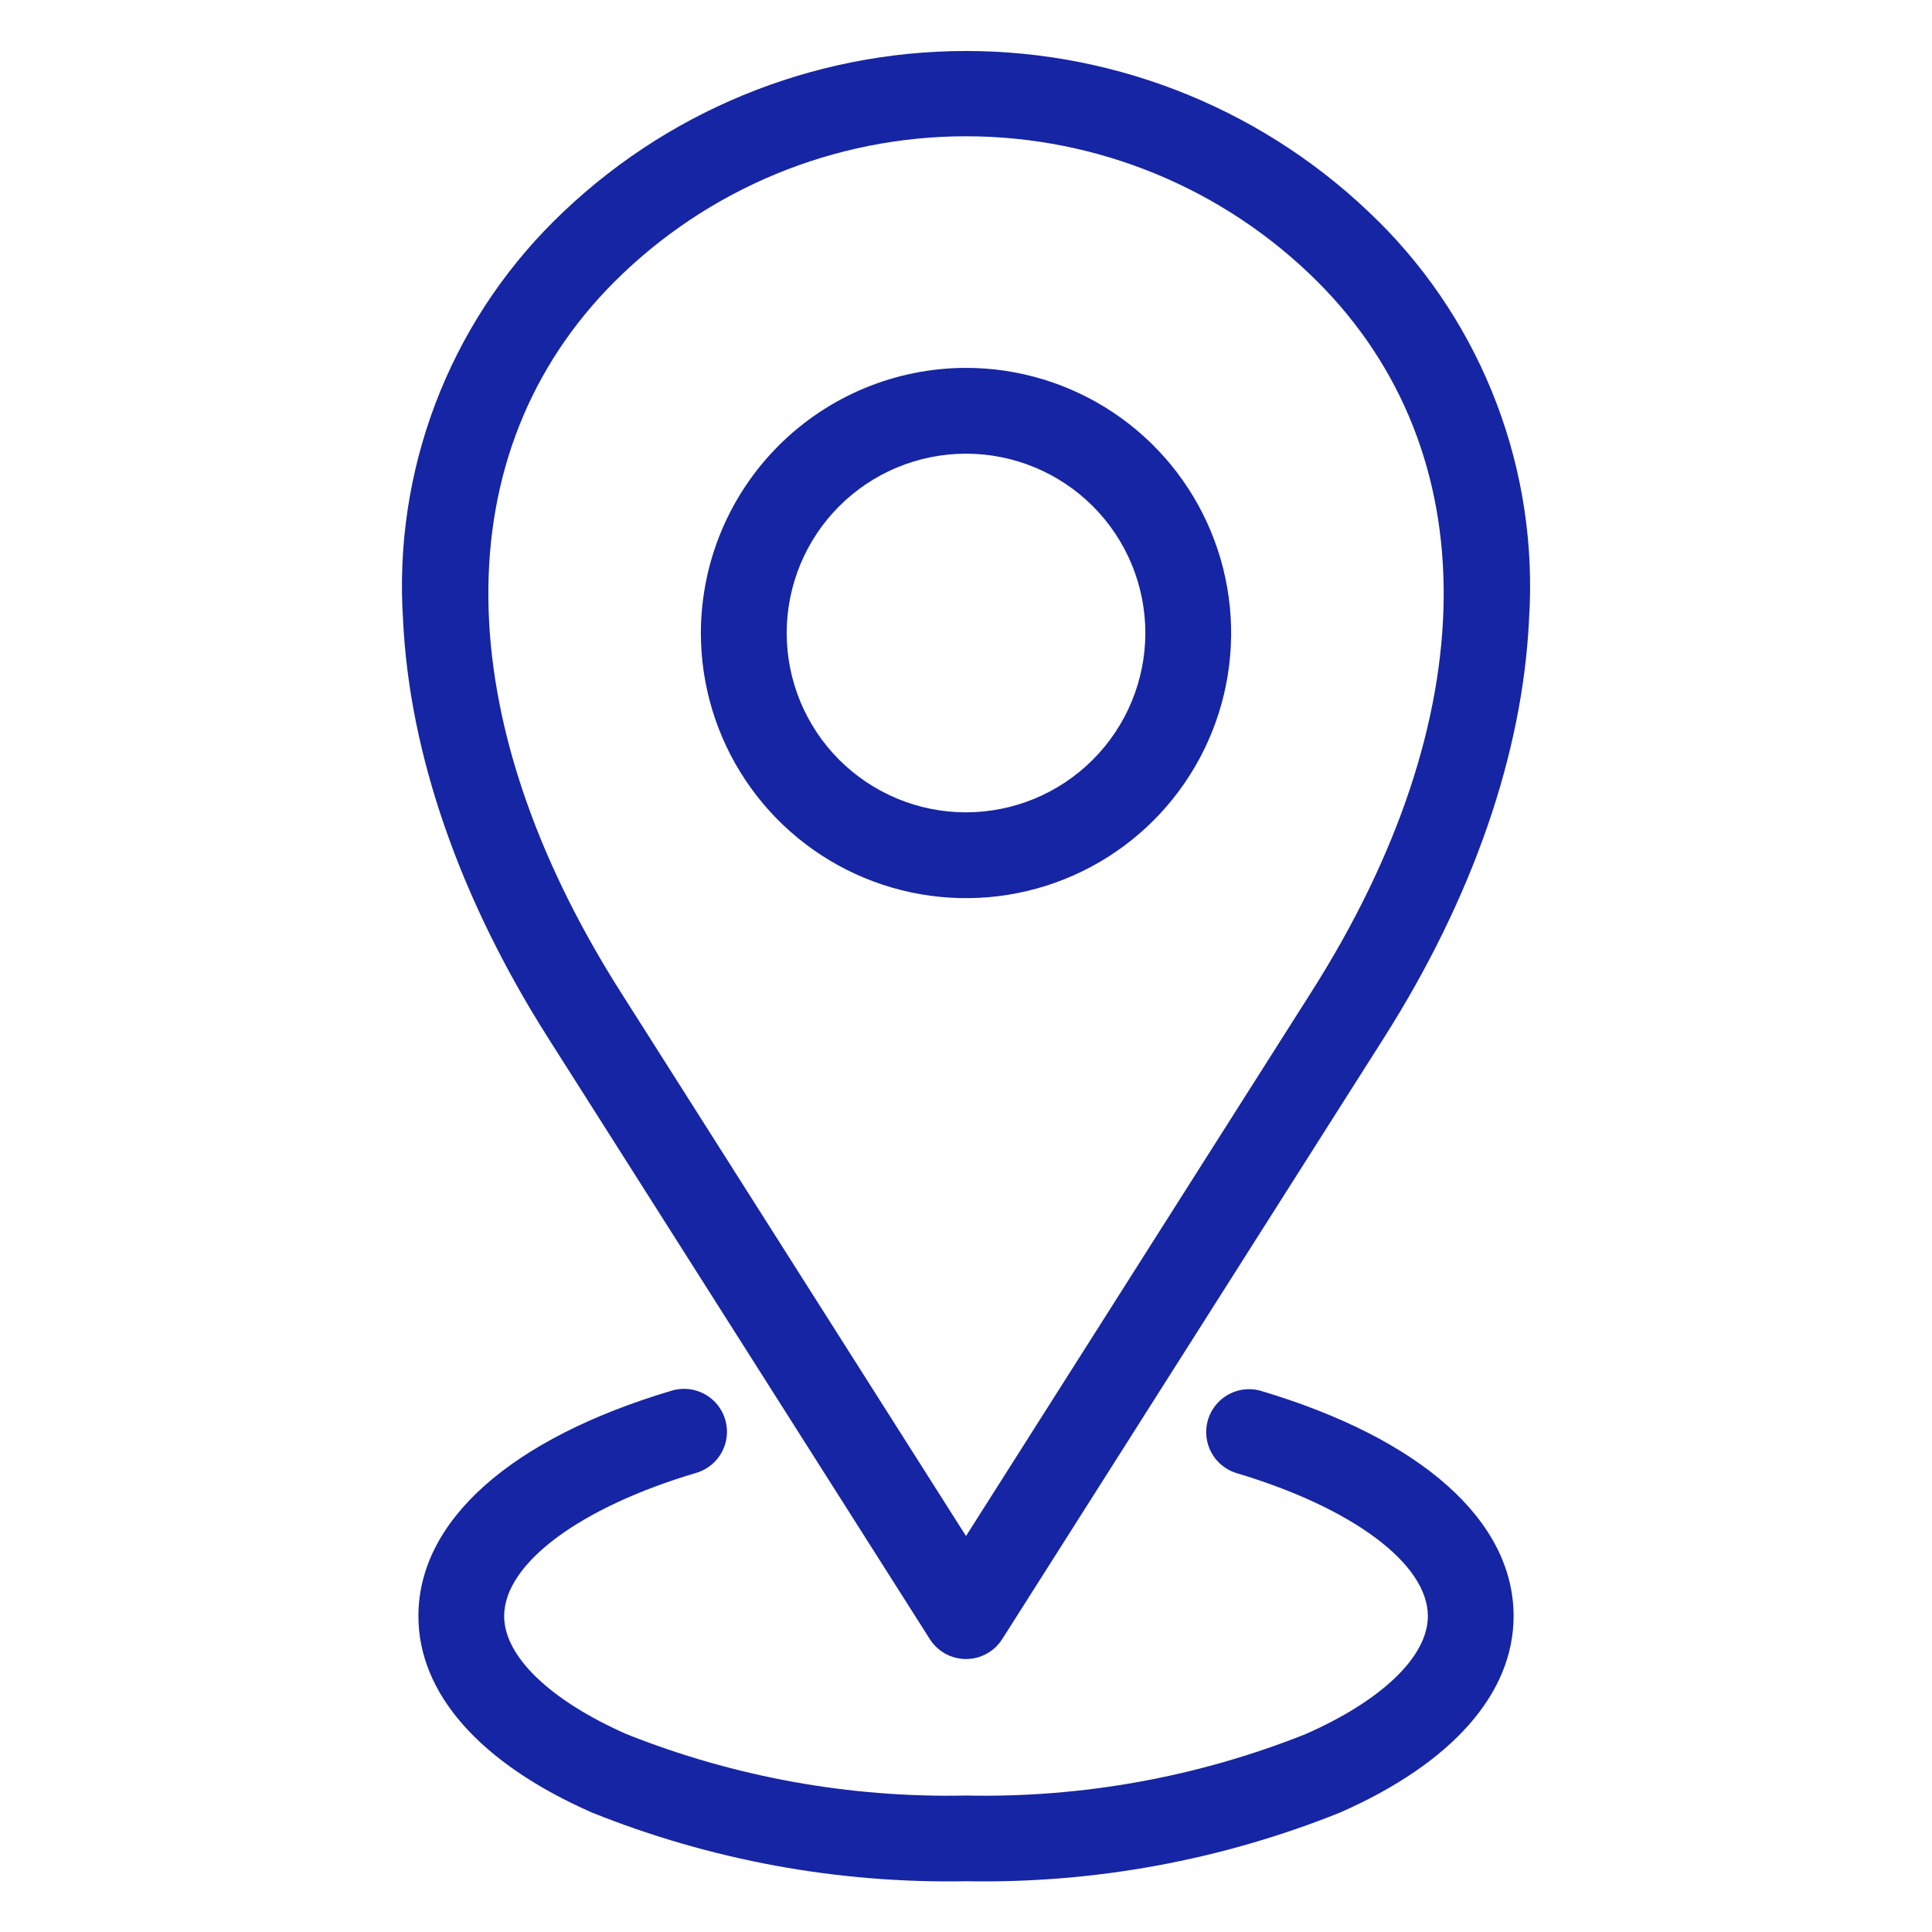 <?xml version="1.0" encoding="UTF-8"?>
<svg width="1200pt" height="1200pt" version="1.1" viewBox="0 0 1200 1200" xmlns="http://www.w3.org/2000/svg">
 <path d="m313.14 1003.8c0 24.91 28.383 52.258 75.914 73.262v0.004c67.055 26.707 138.79 39.688 210.95 38.172 72.16 1.52 143.89-11.461 210.95-38.172 47.531-20.941 75.914-48.289 75.914-73.262 0-32.539-46.824-67.441-119.33-88.977v-0.004c-8.875-2.91-15.578-10.254-17.668-19.359-2.09-9.105 0.738-18.641 7.457-25.129 6.719-6.492 16.344-8.992 25.371-6.594 100.04 29.723 157.43 80.766 157.43 140.06 0 48.074-38.262 91.391-107.73 121.98-73.82 29.652-152.84 44.168-232.38 42.684-79.551 1.484-158.59-13.027-232.42-42.684-69.473-30.594-107.72-73.906-107.72-121.98 0-59.293 57.387-110.34 157.43-140.06h0.004c9.125-2.707 19-0.34 25.906 6.207 6.91 6.551 9.797 16.285 7.582 25.543-2.219 9.254-9.207 16.625-18.332 19.332-72.492 21.473-119.33 56.438-119.33 88.977zm501.47-387.79c108.15-170.36 109.52-335.24 3.664-441.12v0.004c-57.934-57.797-136.43-90.254-218.26-90.254-81.832 0-160.32 32.457-218.26 90.254-105.85 105.88-104.49 270.76 3.652 441.12l214.6 338.04 214.6-338.05zm41.344-478.74v0.004c-68.008-67.637-160.02-105.6-255.94-105.6-95.914 0-187.93 37.965-255.94 105.6-32.43 32.188-57.582 70.957-73.754 113.69-16.168 42.734-22.984 88.445-19.984 134.04 3.965 83.242 35.117 173.05 90.074 259.61l237.1 373.45c4.883 7.711 13.371 12.383 22.496 12.383s17.613-4.672 22.496-12.383l237.12-373.5c54.949-86.602 86.098-176.36 90.074-259.61 2.992-45.594-3.828-91.301-20-134.04s-41.32-81.504-73.75-113.7zm-255.95 367.29c-29.539-0.004-57.867-11.742-78.754-32.633-20.887-20.887-32.621-49.219-32.617-78.758 0-29.539 11.734-57.871 32.621-78.758 20.891-20.887 49.219-32.621 78.758-32.625 29.539 0 57.871 11.734 78.762 32.621 20.887 20.883 32.625 49.215 32.629 78.754-0.031 29.535-11.777 57.852-32.66 78.734-20.887 20.887-49.203 32.633-78.738 32.664zm0-276.06v-0.004c32.57 0 64.41 9.66 91.492 27.754 27.082 18.098 48.188 43.816 60.652 73.91 12.465 30.09 15.723 63.203 9.367 95.148s-22.039 61.285-45.07 84.316-52.375 38.715-84.32 45.066c-31.945 6.352-65.059 3.09-95.148-9.375-30.09-12.469-55.809-33.578-73.902-60.66s-27.75-58.922-27.75-91.492c0.059-43.656 17.426-85.512 48.297-116.38 30.871-30.867 72.727-48.234 116.38-48.289z" fill="#1625a3" fill-rule="evenodd"/>
</svg>
